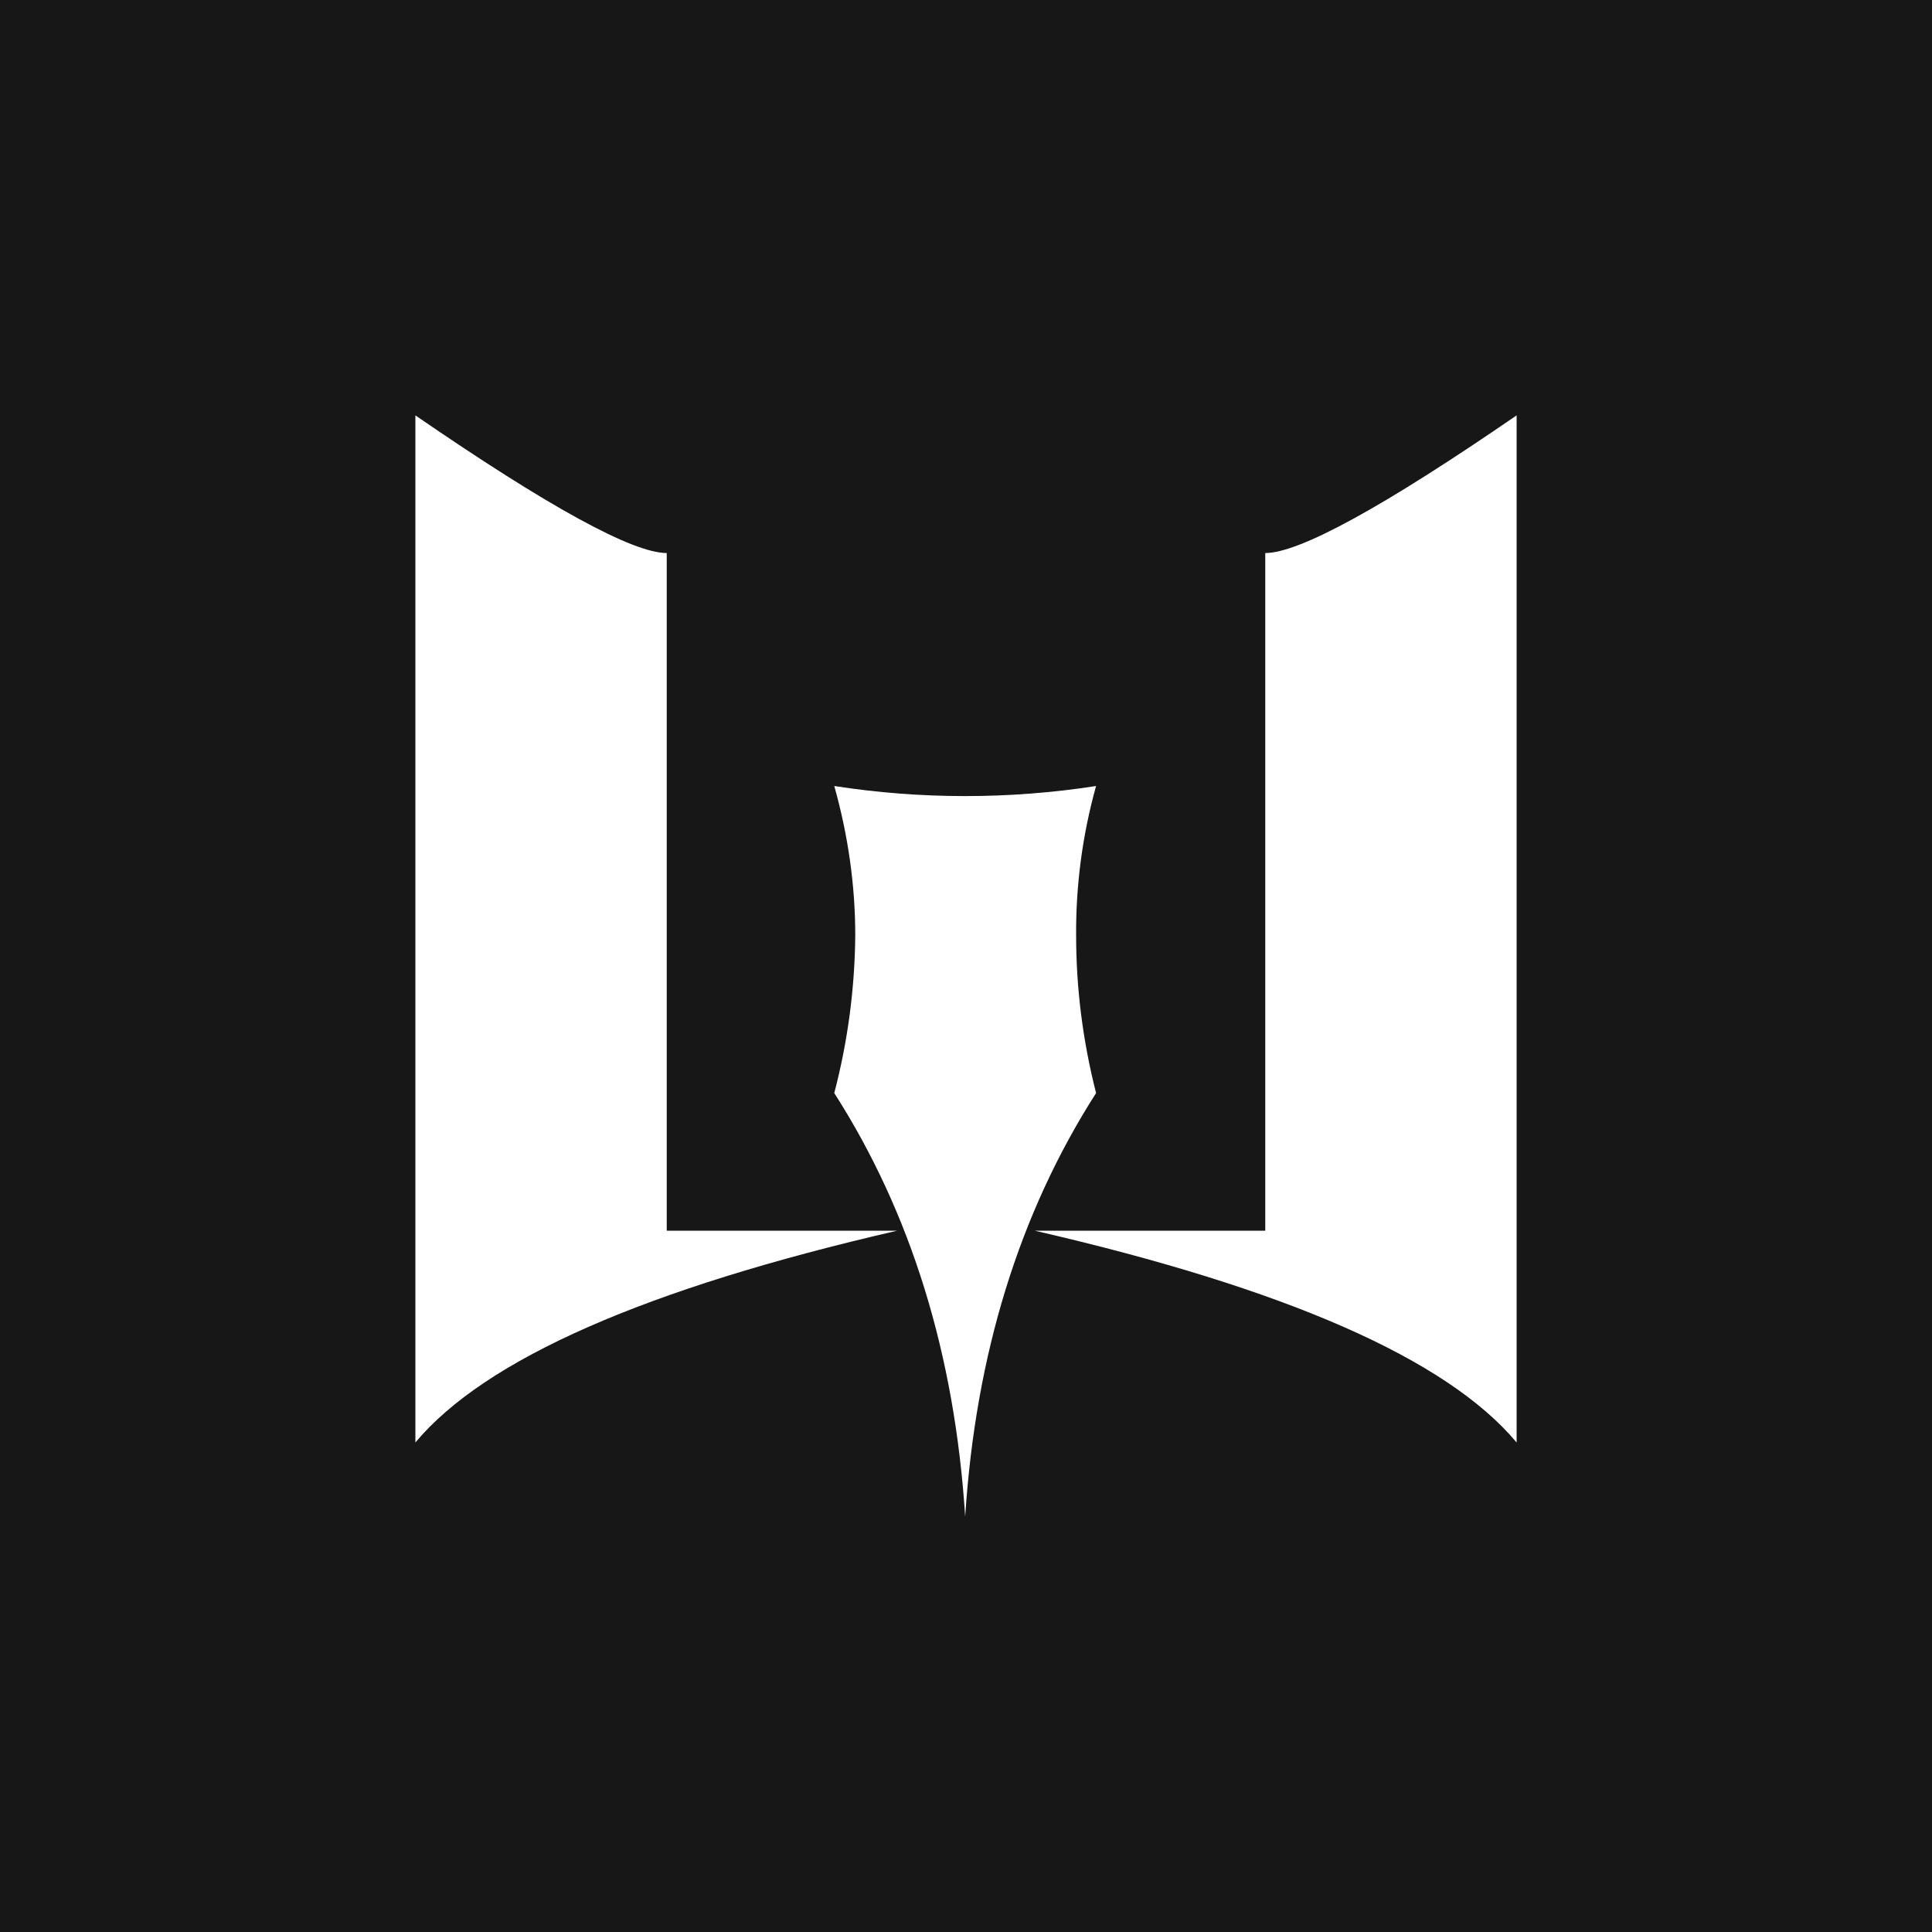 <?xml version="1.0" encoding="UTF-8"?> <svg xmlns="http://www.w3.org/2000/svg" width="200" height="200" viewBox="0 0 200 200" fill="none"><rect width="200" height="200" fill="#171717"></rect><path d="M43 43C56.822 52.498 65.501 57.25 69.02 57.25V127.403H92.868C66.847 133.388 50.225 140.691 43 149.326V43ZM157 43V149.326C149.775 140.691 133.153 133.388 107.125 127.403H130.979V57.25C134.499 57.25 143.177 52.498 157 43ZM86.363 81.368C95.344 82.758 104.485 82.758 113.466 81.368C112.061 86.401 111.366 91.605 111.4 96.829C111.4 102.316 112.091 107.752 113.466 113.153C105.515 125.579 100.997 140.192 99.915 157C98.832 140.192 94.314 125.579 86.363 113.153C87.758 107.825 88.488 102.344 88.536 96.837C88.536 91.671 87.809 86.519 86.363 81.368Z" fill="white"></path></svg> 